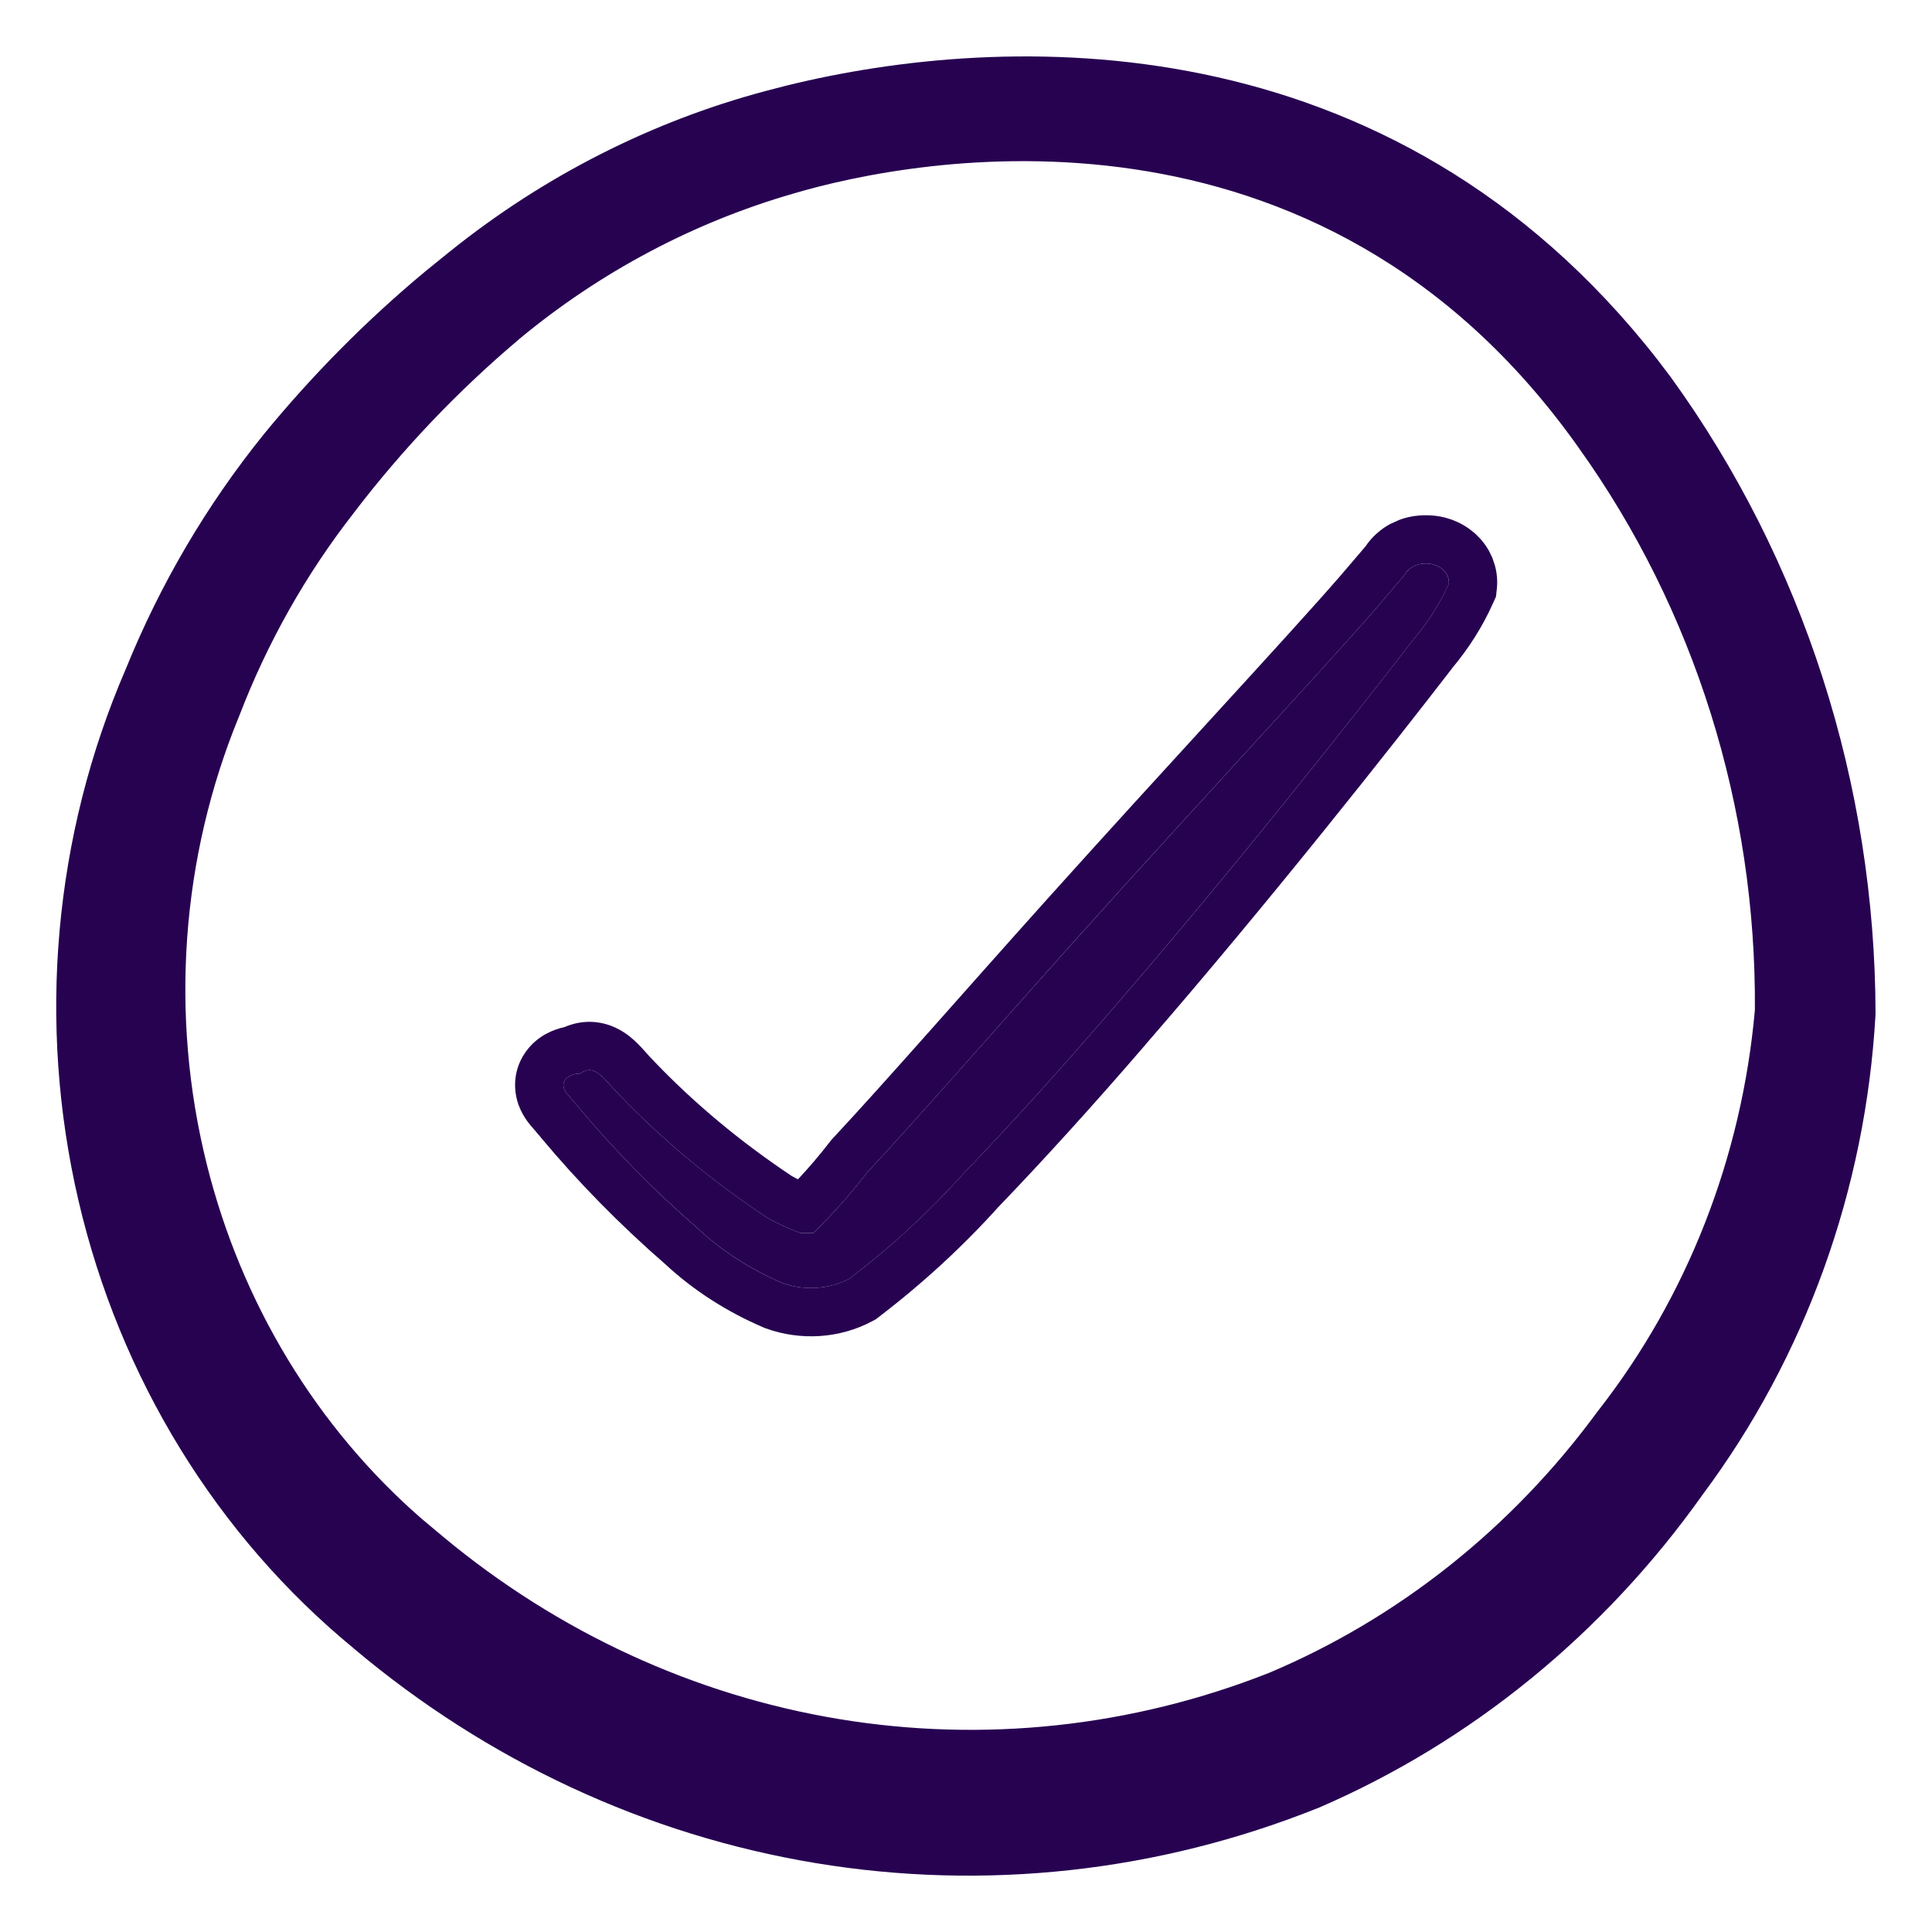 <?xml version="1.0" encoding="UTF-8"?> <svg xmlns="http://www.w3.org/2000/svg" width="40" height="40" viewBox="0 0 40 40" fill="none"><path fill-rule="evenodd" clip-rule="evenodd" d="M34.19 8.106C28.642 0.644 20.375 1.176 15.975 2.369C13.677 2.983 11.52 4.079 9.633 5.592C8.245 6.684 6.974 7.932 5.843 9.315C4.695 10.737 3.757 12.335 3.062 14.053C1.614 17.401 1.28 21.166 2.111 24.74C2.943 28.313 4.893 31.487 7.646 33.747C10.343 36.021 13.556 37.514 16.967 38.08C20.379 38.645 23.871 38.263 27.099 36.971C30.177 35.644 32.855 33.461 34.847 30.653C36.916 27.88 38.131 24.506 38.331 20.983C38.321 16.329 36.867 11.806 34.19 8.106ZM33.487 29.509C31.66 32.003 29.233 33.934 26.457 35.101C23.534 36.254 20.378 36.593 17.295 36.085C14.211 35.577 11.304 34.239 8.853 32.2C6.368 30.212 4.586 27.403 3.794 24.221C3.001 21.039 3.244 17.669 4.483 14.649C5.084 13.082 5.909 11.62 6.928 10.314C7.964 8.958 9.137 7.726 10.427 6.64C12.162 5.201 14.152 4.144 16.28 3.529C18.832 2.772 27.496 1.079 33.089 8.976C35.553 12.418 36.869 16.622 36.833 20.935C36.558 24.082 35.392 27.069 33.487 29.509Z" fill="#270251"></path><path d="M16.276 1.774C20.781 0.663 28.778 0.351 34.321 7.452L34.591 7.808L34.595 7.813C37.335 11.6 38.821 16.226 38.831 20.982V20.997L38.83 21.012C38.626 24.626 37.378 28.09 35.254 30.941C33.211 33.822 30.462 36.066 27.297 37.43L27.285 37.434C23.973 38.76 20.388 39.153 16.886 38.573C13.384 37.993 10.089 36.46 7.325 34.13V34.129C4.487 31.797 2.48 28.528 1.624 24.853C0.768 21.176 1.113 17.301 2.603 13.854C3.316 12.095 4.277 10.459 5.454 9.001L5.456 8.998C6.466 7.764 7.585 6.635 8.798 5.625L9.324 5.199C11.263 3.645 13.48 2.518 15.844 1.886L16.276 1.774ZM33.785 8.398C28.42 1.188 20.427 1.681 16.106 2.851H16.104C13.874 3.447 11.78 4.512 9.946 5.982L9.943 5.985C8.584 7.055 7.339 8.277 6.231 9.632C5.115 11.015 4.202 12.568 3.526 14.24L3.521 14.252C2.116 17.501 1.791 21.156 2.599 24.626C3.356 27.879 5.066 30.787 7.473 32.94L7.964 33.36L7.969 33.365C10.599 35.582 13.729 37.037 17.049 37.587C20.37 38.137 23.769 37.764 26.913 36.506C29.9 35.216 32.501 33.095 34.439 30.363L34.446 30.353H34.447C36.455 27.66 37.637 24.381 37.831 20.955C37.816 16.414 36.393 12.005 33.785 8.399V8.398ZM16.697 2.896C19.84 2.098 28.065 1.019 33.496 8.685L33.73 9.018C36.029 12.373 37.287 16.392 37.333 20.525V20.959L37.331 20.978C37.048 24.22 35.847 27.299 33.881 29.816L33.88 29.815C32.003 32.375 29.509 34.361 26.652 35.562L26.641 35.566C23.634 36.752 20.387 37.101 17.214 36.578C14.044 36.056 11.057 34.681 8.541 32.59C5.967 30.532 4.127 27.626 3.309 24.342C2.491 21.057 2.741 17.578 4.021 14.46C4.639 12.85 5.486 11.348 6.535 10.006C7.591 8.623 8.789 7.366 10.106 6.257L10.109 6.255C11.894 4.774 13.944 3.684 16.138 3.05L16.697 2.896ZM32.682 9.266C27.289 1.651 18.934 3.263 16.422 4.009L16.419 4.01C14.359 4.605 12.43 5.627 10.748 7.021L10.749 7.022C9.488 8.085 8.339 9.29 7.326 10.617L7.323 10.622C6.334 11.888 5.534 13.306 4.951 14.828L4.946 14.839C3.747 17.759 3.513 21.021 4.28 24.101C4.999 26.987 6.558 29.552 8.725 31.44L9.166 31.809L9.173 31.815C11.557 33.798 14.382 35.098 17.376 35.592C20.368 36.085 23.429 35.756 26.267 34.638C28.955 33.507 31.31 31.635 33.083 29.213L33.093 29.201C34.934 26.844 36.063 23.956 36.333 20.91C36.364 16.709 35.08 12.616 32.683 9.268L32.682 9.266Z" fill="#270251"></path><path fill-rule="evenodd" clip-rule="evenodd" d="M29.524 11.667C29.429 11.665 29.336 11.687 29.257 11.73C29.177 11.773 29.116 11.834 29.079 11.905L28.497 12.588C27.358 13.897 24.819 16.617 22.418 19.291C20.71 21.192 19.086 23.058 17.962 24.265C17.623 24.706 17.248 25.128 16.838 25.528C16.838 25.528 16.685 25.528 16.574 25.528C16.331 25.441 16.098 25.334 15.88 25.209C14.749 24.46 13.725 23.609 12.827 22.671C12.508 22.353 12.327 22 12.008 22.228C11.772 22.228 11.536 22.398 11.744 22.649L11.966 22.91C12.709 23.8 13.535 24.641 14.437 25.425C14.933 25.891 15.531 26.277 16.2 26.564C16.422 26.645 16.665 26.679 16.908 26.663C17.15 26.647 17.384 26.581 17.587 26.473C18.455 25.81 19.245 25.082 19.947 24.299C20.835 23.377 21.89 22.216 22.959 20.976C25.471 18.085 28.08 14.773 29.274 13.226C29.573 12.873 29.815 12.491 29.996 12.088C30.001 12.034 29.993 11.98 29.972 11.929C29.951 11.878 29.917 11.831 29.873 11.792C29.829 11.752 29.775 11.72 29.714 11.699C29.654 11.677 29.589 11.666 29.524 11.667Z" fill="#270251"></path><path d="M29.537 10.668C29.665 10.668 29.794 10.684 29.921 10.717L30.052 10.757L30.18 10.81C30.264 10.849 30.346 10.897 30.425 10.954L30.539 11.045L30.645 11.151C30.713 11.226 30.774 11.31 30.826 11.402L30.896 11.546L30.949 11.702C30.993 11.86 31.008 12.027 30.99 12.195L30.973 12.352L30.908 12.496C30.694 12.975 30.408 13.424 30.064 13.835L30.065 13.836C28.867 15.39 26.245 18.717 23.716 21.627L23.717 21.628C22.638 22.881 21.57 24.055 20.667 24.993C19.927 25.814 19.1 26.575 18.194 27.267L18.13 27.316L18.058 27.354C17.723 27.534 17.349 27.636 16.973 27.661C16.596 27.685 16.213 27.633 15.857 27.503L15.831 27.494L15.806 27.483C15.049 27.159 14.361 26.718 13.78 26.179C12.839 25.361 11.976 24.483 11.198 23.551L11.199 23.55L10.981 23.295L10.975 23.288C10.833 23.116 10.688 22.865 10.667 22.544C10.644 22.205 10.767 21.91 10.945 21.699C11.161 21.443 11.441 21.318 11.692 21.263C11.871 21.186 12.081 21.14 12.315 21.161C12.656 21.192 12.902 21.352 13.041 21.462C13.176 21.57 13.289 21.696 13.352 21.767C13.433 21.857 13.478 21.909 13.533 21.963L13.541 21.971L13.549 21.98C14.384 22.852 15.34 23.648 16.398 24.352C16.439 24.375 16.48 24.395 16.522 24.416C16.751 24.17 16.968 23.917 17.169 23.656L17.198 23.618L17.23 23.582C18.348 22.384 19.948 20.545 21.674 18.623C24.103 15.918 26.606 13.238 27.742 11.932L28.27 11.314C28.407 11.11 28.588 10.954 28.783 10.849L28.965 10.766C29.145 10.698 29.334 10.667 29.52 10.668V10.666C29.524 10.666 29.527 10.668 29.53 10.668C29.533 10.668 29.535 10.666 29.538 10.666L29.537 10.668ZM29.523 11.666C29.429 11.665 29.336 11.687 29.257 11.73C29.177 11.773 29.115 11.834 29.079 11.906L28.497 12.588C27.359 13.897 24.818 16.617 22.417 19.291C20.71 21.192 19.086 23.059 17.962 24.265C17.623 24.707 17.247 25.128 16.838 25.528H16.574C16.331 25.441 16.098 25.334 15.88 25.209C14.749 24.461 13.725 23.609 12.827 22.671C12.508 22.353 12.327 22 12.008 22.228C11.772 22.228 11.536 22.399 11.744 22.649L11.967 22.911C12.709 23.8 13.534 24.641 14.436 25.425C14.933 25.891 15.53 26.278 16.199 26.564C16.421 26.645 16.665 26.678 16.907 26.663C17.149 26.647 17.384 26.581 17.588 26.472C18.455 25.81 19.245 25.081 19.947 24.298C20.835 23.377 21.89 22.216 22.959 20.976C25.471 18.086 28.079 14.774 29.273 13.226C29.572 12.874 29.815 12.491 29.995 12.087C30.001 12.034 29.994 11.98 29.973 11.929C29.951 11.878 29.917 11.831 29.873 11.791C29.828 11.752 29.775 11.72 29.715 11.699C29.654 11.677 29.589 11.666 29.523 11.666Z" fill="#270251"></path></svg> 